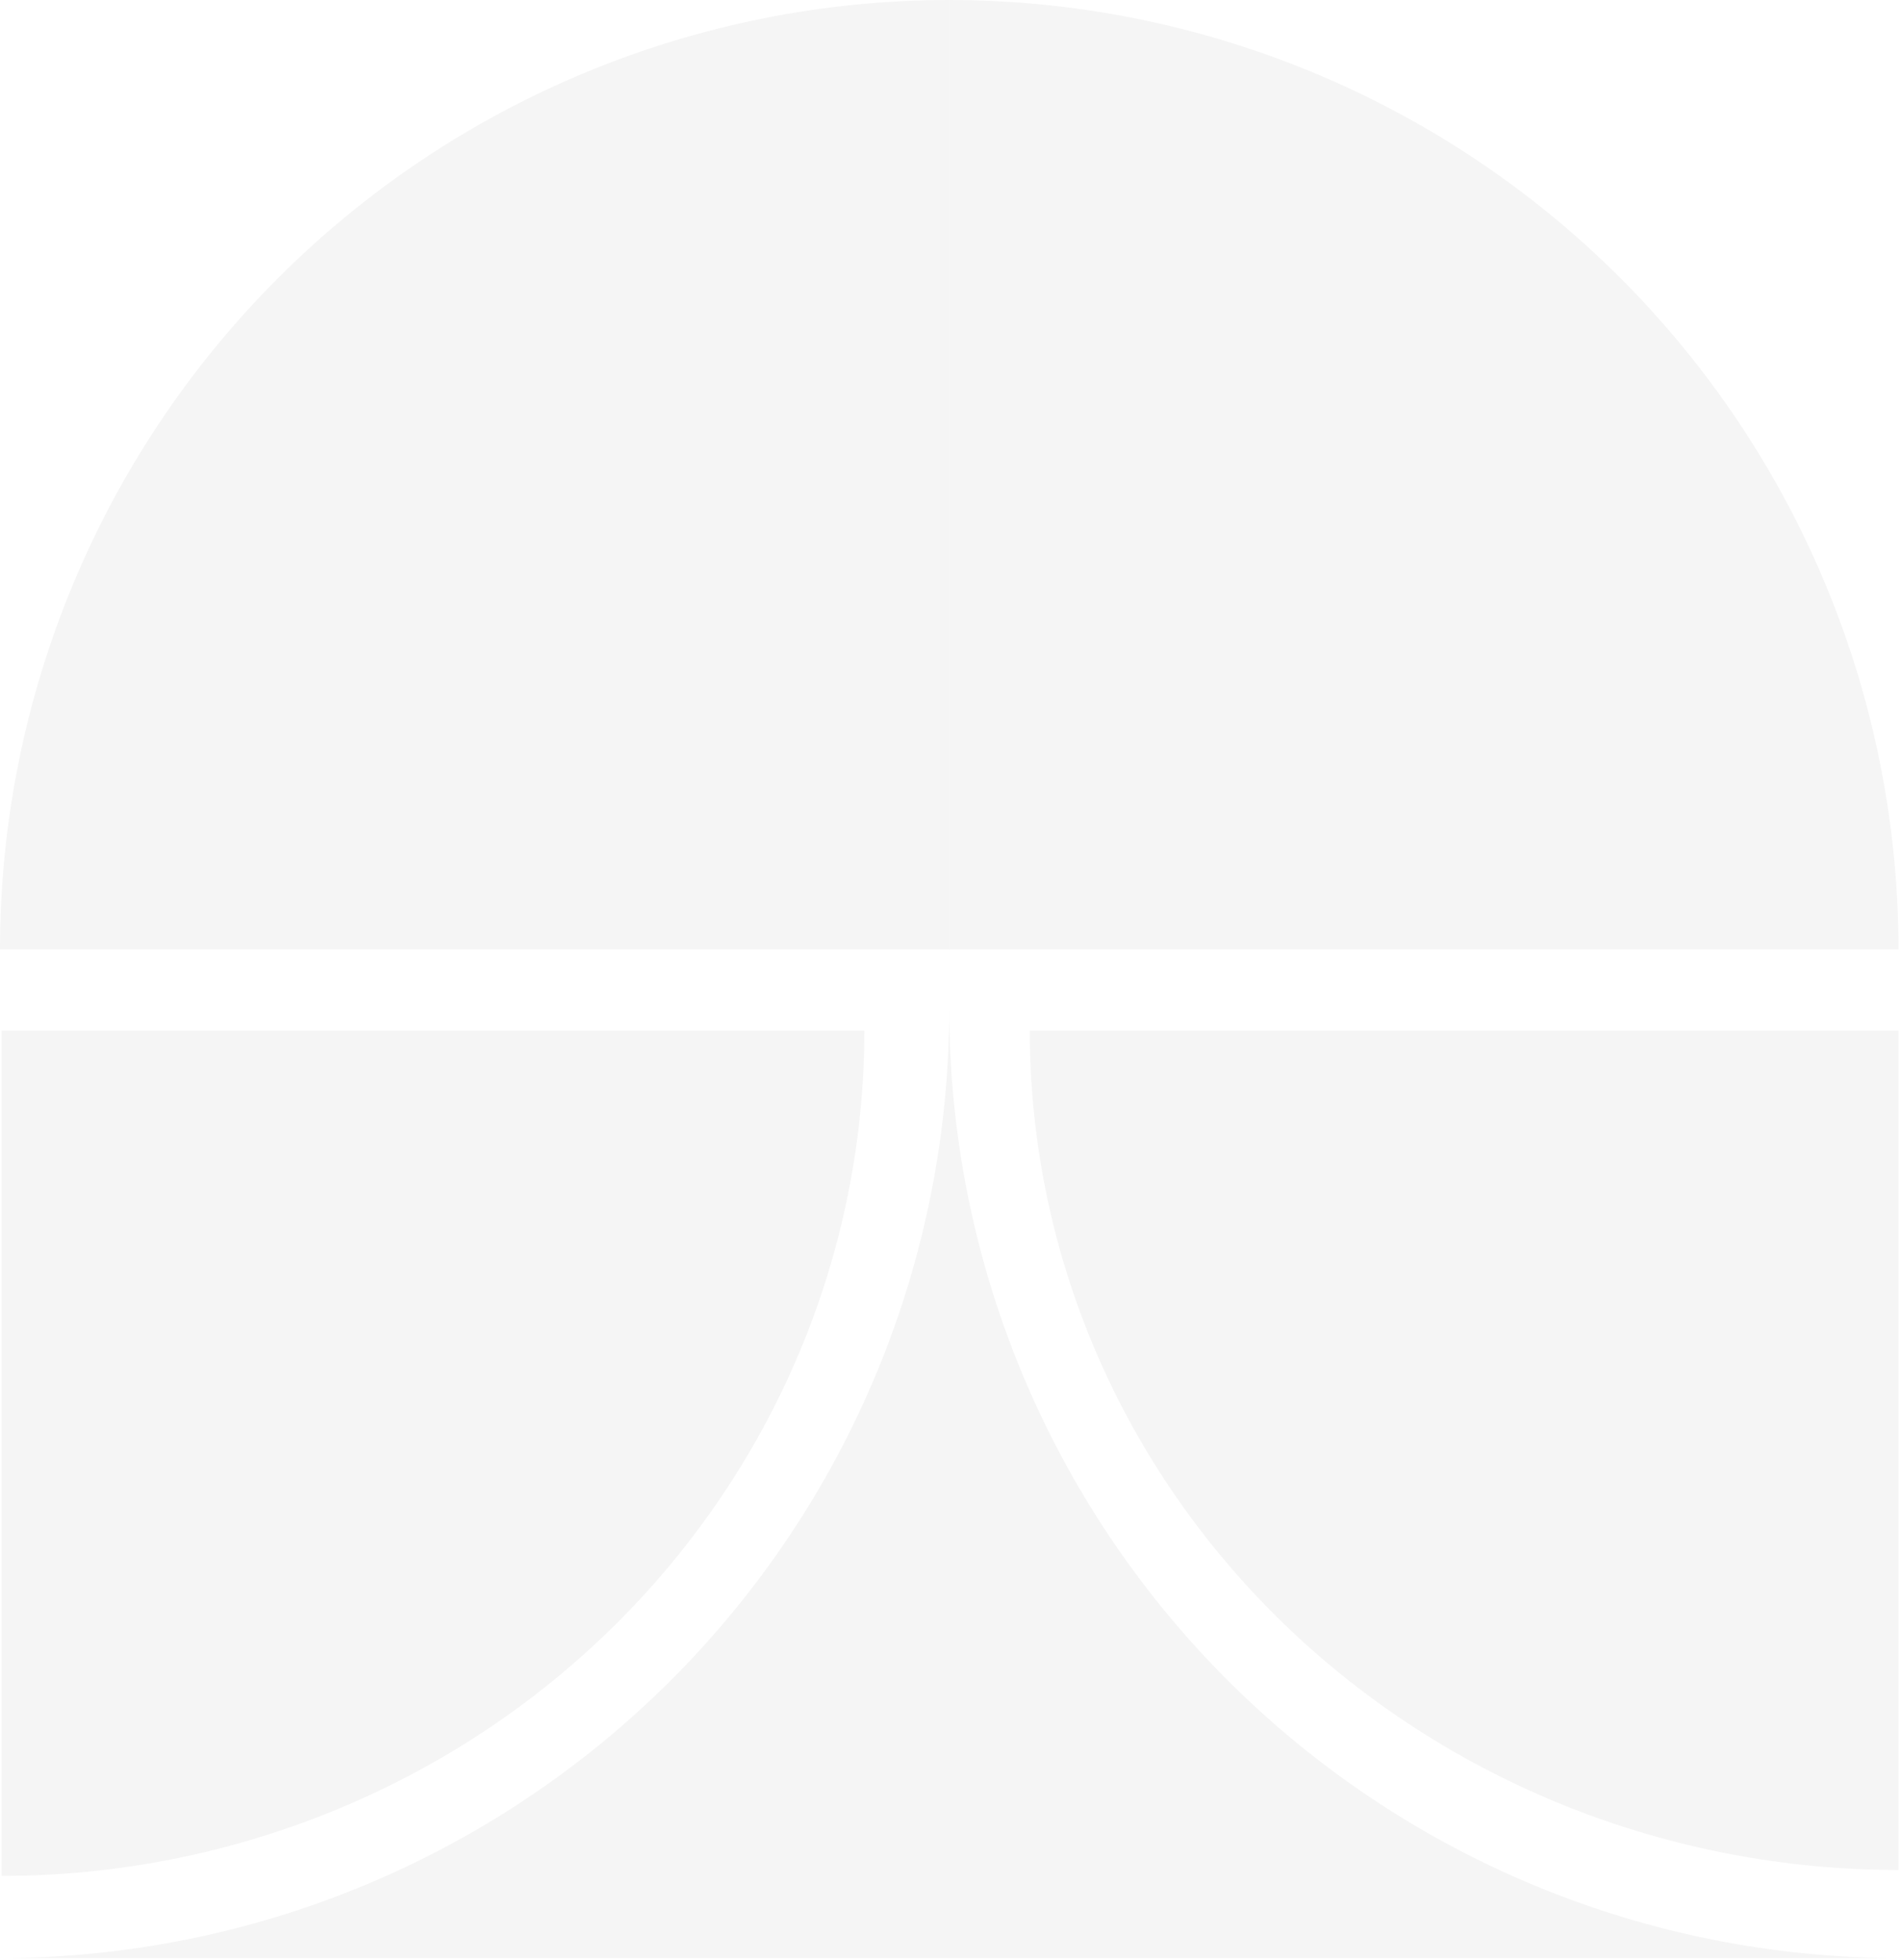 <svg width="554" height="571" viewBox="0 0 554 571" fill="none" xmlns="http://www.w3.org/2000/svg">
<g opacity="0.04">
<path fill-rule="evenodd" clip-rule="evenodd" d="M0.002 570.495L553.265 570.495L553.265 570.495C516.938 570.495 480.967 563.339 447.405 549.438C413.843 535.536 383.347 515.159 357.659 489.472C331.972 463.784 311.595 433.288 297.693 399.726C283.791 366.163 276.636 330.191 276.636 293.864C276.636 330.191 269.481 366.163 255.579 399.726C241.677 433.288 221.3 463.784 195.613 489.472C169.925 515.159 139.43 535.536 105.867 549.438C72.305 563.34 36.333 570.495 0.005 570.495L0.005 293.864L0.002 293.864L0.002 570.495Z" fill="black"/>
<path d="M0.455 546.563C33.474 546.563 66.169 540.193 96.675 527.817C127.18 515.44 154.898 497.301 178.246 474.433C201.593 451.565 220.114 424.416 232.749 394.538C245.385 364.659 251.889 332.636 251.889 300.295L0.455 300.296L0.455 546.563Z" fill="black"/>
<path d="M553.265 544.84C520.02 544.84 487.1 538.515 456.386 526.225C425.672 513.936 397.764 495.923 374.256 473.215C350.749 450.507 332.101 423.548 319.379 393.879C306.657 364.209 300.109 332.41 300.109 300.295L553.265 300.296L553.265 544.84Z" fill="black"/>
<path d="M276.633 2.41839e-05C312.961 2.41839e-05 348.933 7.155 382.496 21.057C416.058 34.959 446.554 55.336 472.241 81.023C497.929 106.711 518.305 137.207 532.207 170.769C546.109 204.332 553.265 240.304 553.265 276.631L276.633 276.631L276.633 2.41839e-05Z" fill="black"/>
<path d="M276.632 -2.41839e-05C240.304 -1.78321e-05 204.332 7.155 170.769 21.057C137.207 34.959 106.711 55.336 81.024 81.023C55.336 106.711 34.96 137.207 21.058 170.769C7.156 204.332 0 240.304 0.001 276.631L276.632 276.631L276.632 -2.41839e-05Z" fill="black"/>
</g>
</svg>
